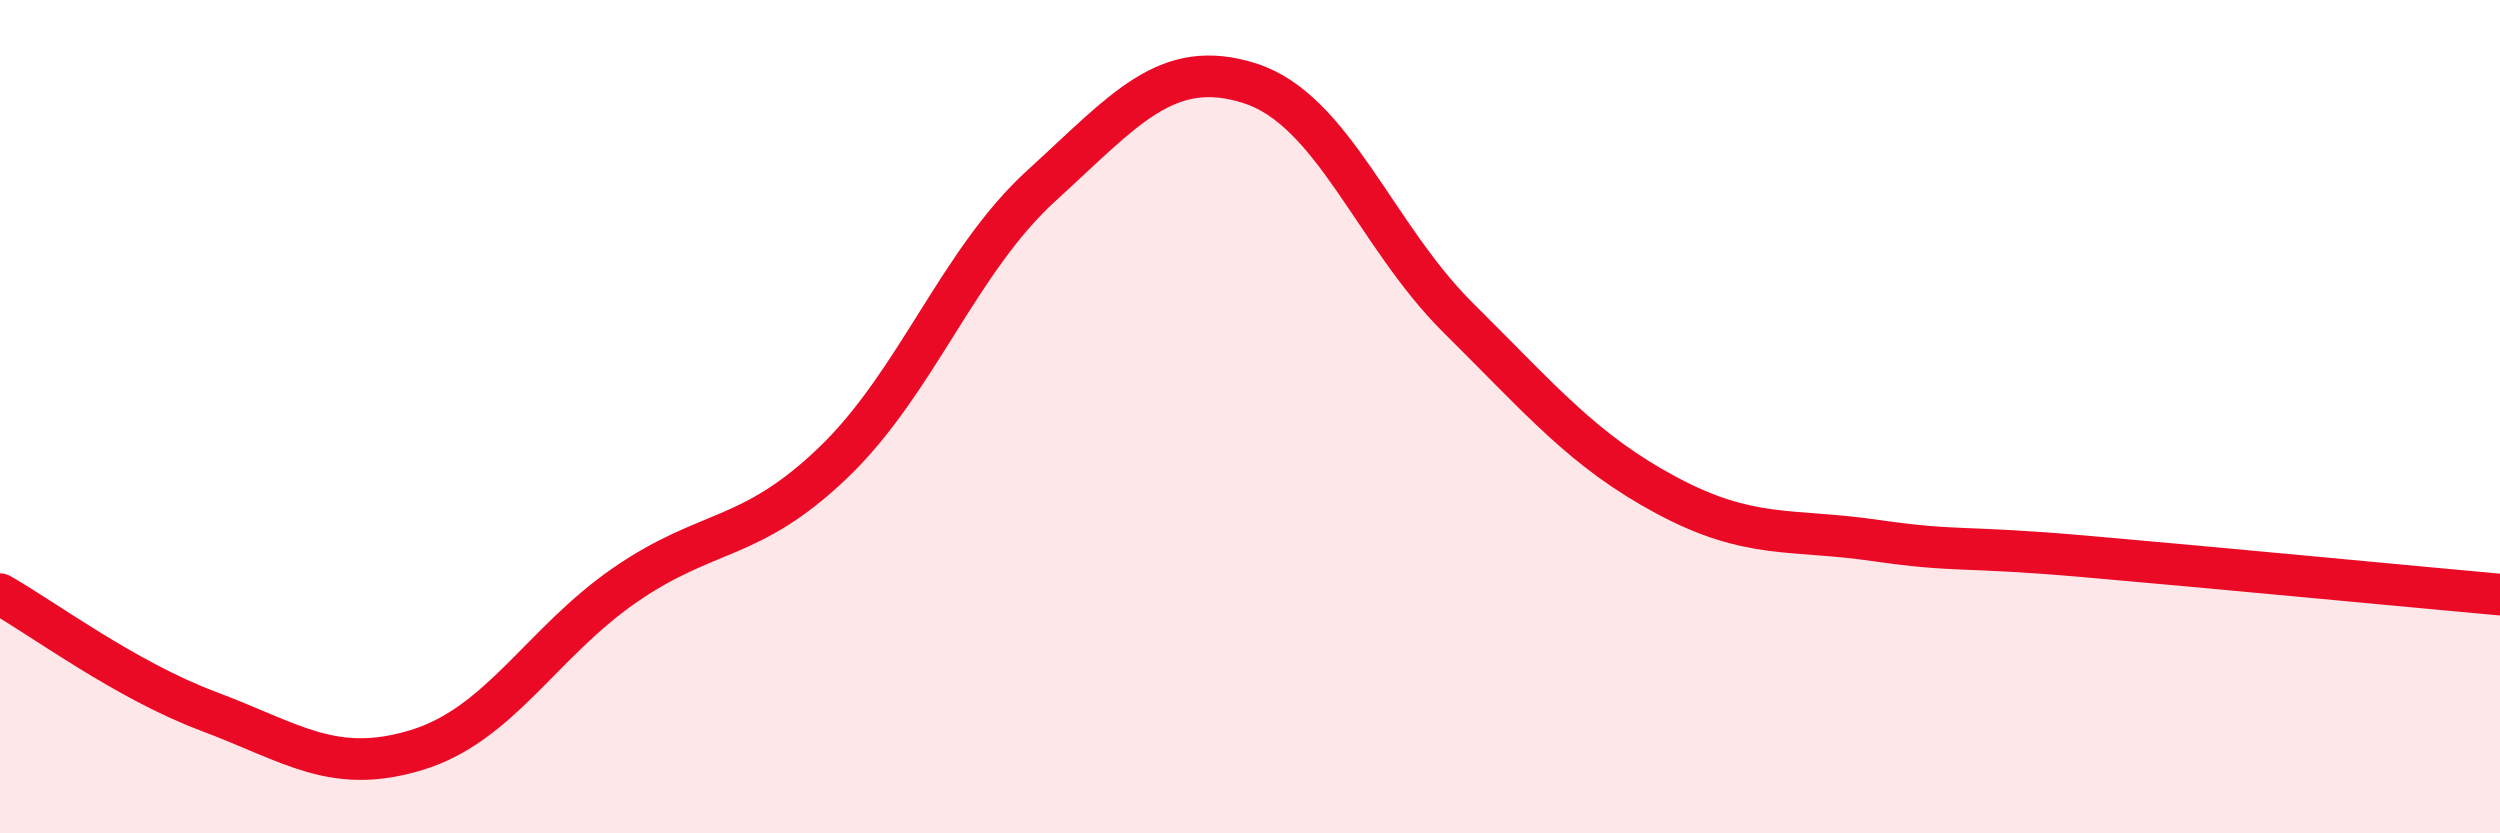 
    <svg width="60" height="20" viewBox="0 0 60 20" xmlns="http://www.w3.org/2000/svg">
      <path
        d="M 0,14.26 C 1,14.82 3,16.32 5,17.07 C 7,17.82 8,18.61 10,18 C 12,17.39 13,15.42 15,14.04 C 17,12.66 18,13.02 20,11.1 C 22,9.18 23,6.27 25,4.45 C 27,2.63 28,1.36 30,2 C 32,2.64 33,5.65 35,7.63 C 37,9.61 38,10.82 40,11.89 C 42,12.96 43,12.68 45,12.97 C 47,13.26 47,13.09 50,13.35 C 53,13.61 58,14.09 60,14.27L60 20L0 20Z"
        fill="#EB0A25"
        opacity="0.1"
        stroke-linecap="round"
        stroke-linejoin="round"
      />
      <path
        d="M 0,14.26 C 1,14.82 3,16.32 5,17.07 C 7,17.82 8,18.61 10,18 C 12,17.39 13,15.42 15,14.04 C 17,12.66 18,13.02 20,11.1 C 22,9.18 23,6.27 25,4.45 C 27,2.63 28,1.36 30,2 C 32,2.64 33,5.65 35,7.63 C 37,9.61 38,10.82 40,11.89 C 42,12.96 43,12.68 45,12.97 C 47,13.26 47,13.09 50,13.35 C 53,13.61 58,14.09 60,14.27"
        stroke="#EB0A25"
        stroke-width="1"
        fill="none"
        stroke-linecap="round"
        stroke-linejoin="round"
      />
    </svg>
  
